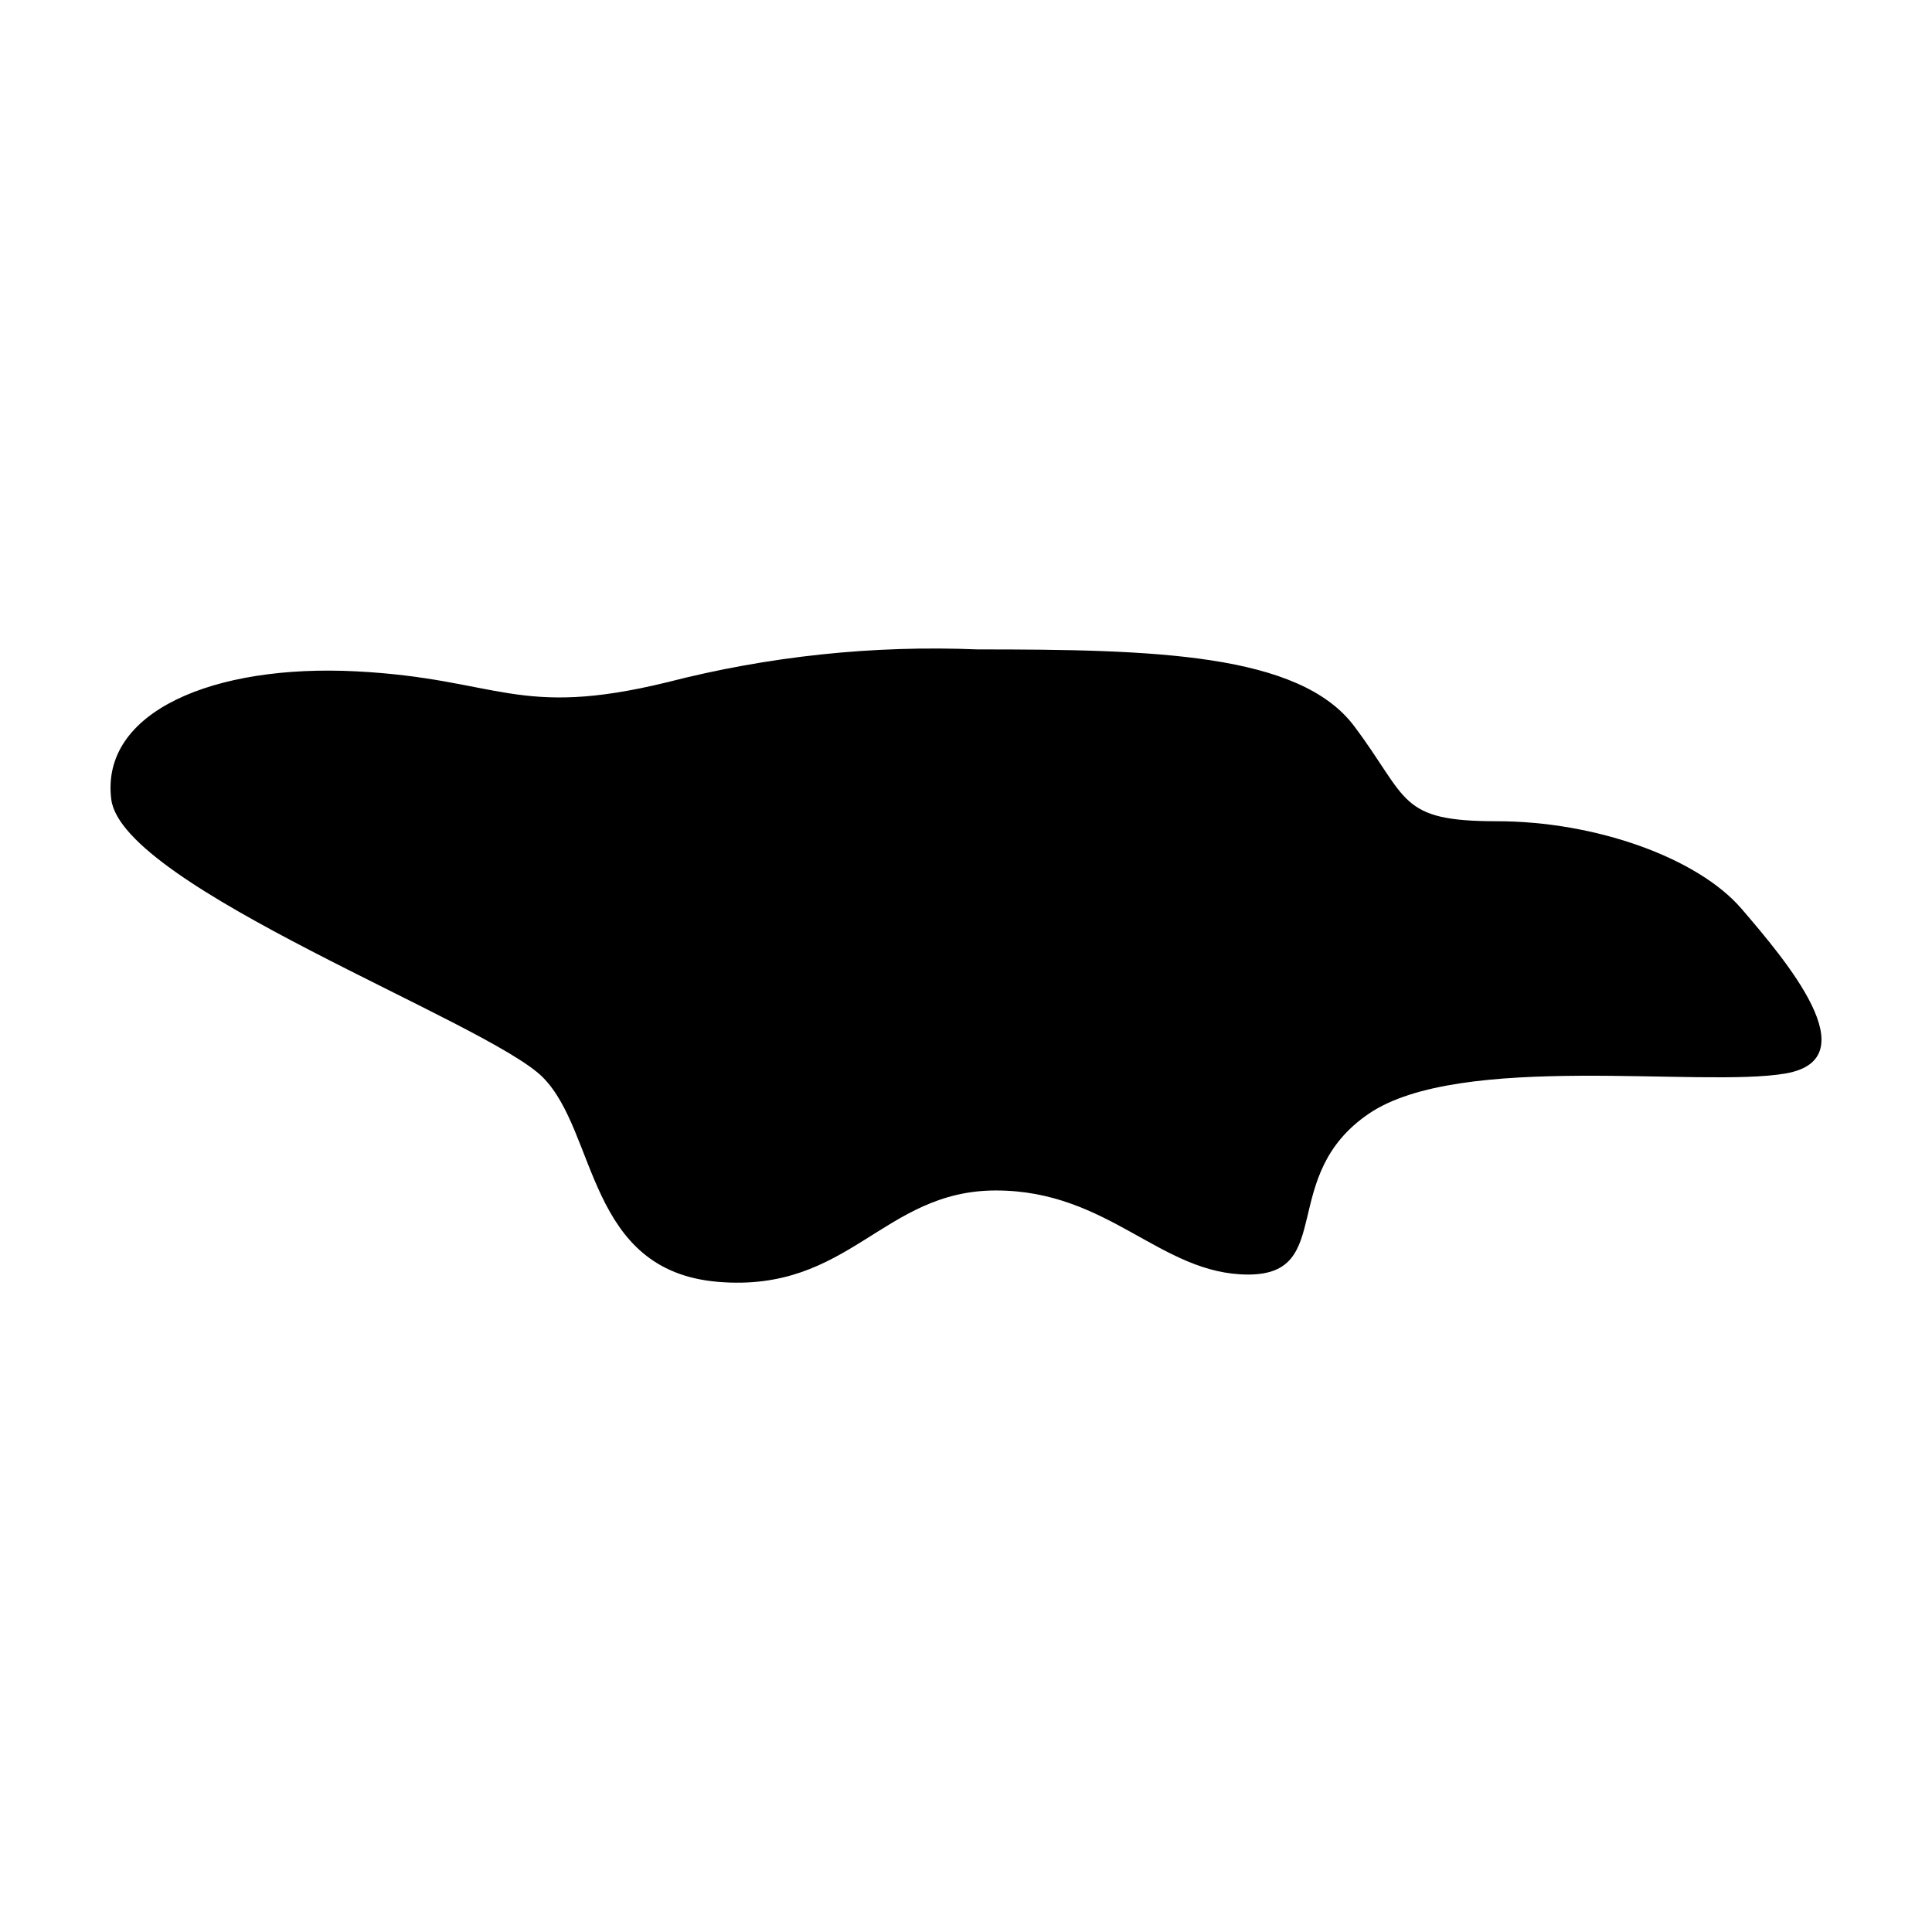 <?xml version="1.0" encoding="UTF-8"?>
<!-- Uploaded to: ICON Repo, www.iconrepo.com, Generator: ICON Repo Mixer Tools -->
<svg fill="#000000" width="800px" height="800px" version="1.1" viewBox="144 144 512 512" xmlns="http://www.w3.org/2000/svg">
 <path d="m403.09 316.1c46.594 0 85.254 0.969 99.789 20.344 14.531 19.375 11.625 25.191 37.781 25.191s53.285 9.688 64.91 23.25 33.91 39.723 11.625 43.598c-22.281 3.875-86.223-5.812-110.44 10.656s-8.719 42.629-31.969 42.629-36.816-22.281-66.848-22.281-38.754 27.125-73.629 24.219c-34.879-2.906-31.969-39.723-46.504-54.254-14.531-14.531-111.41-50.379-114.32-73.629s27.125-35.848 64.91-33.91 42.629 12.594 82.348 2.906c26.875-6.918 54.621-9.855 82.348-8.719z"/>
</svg>